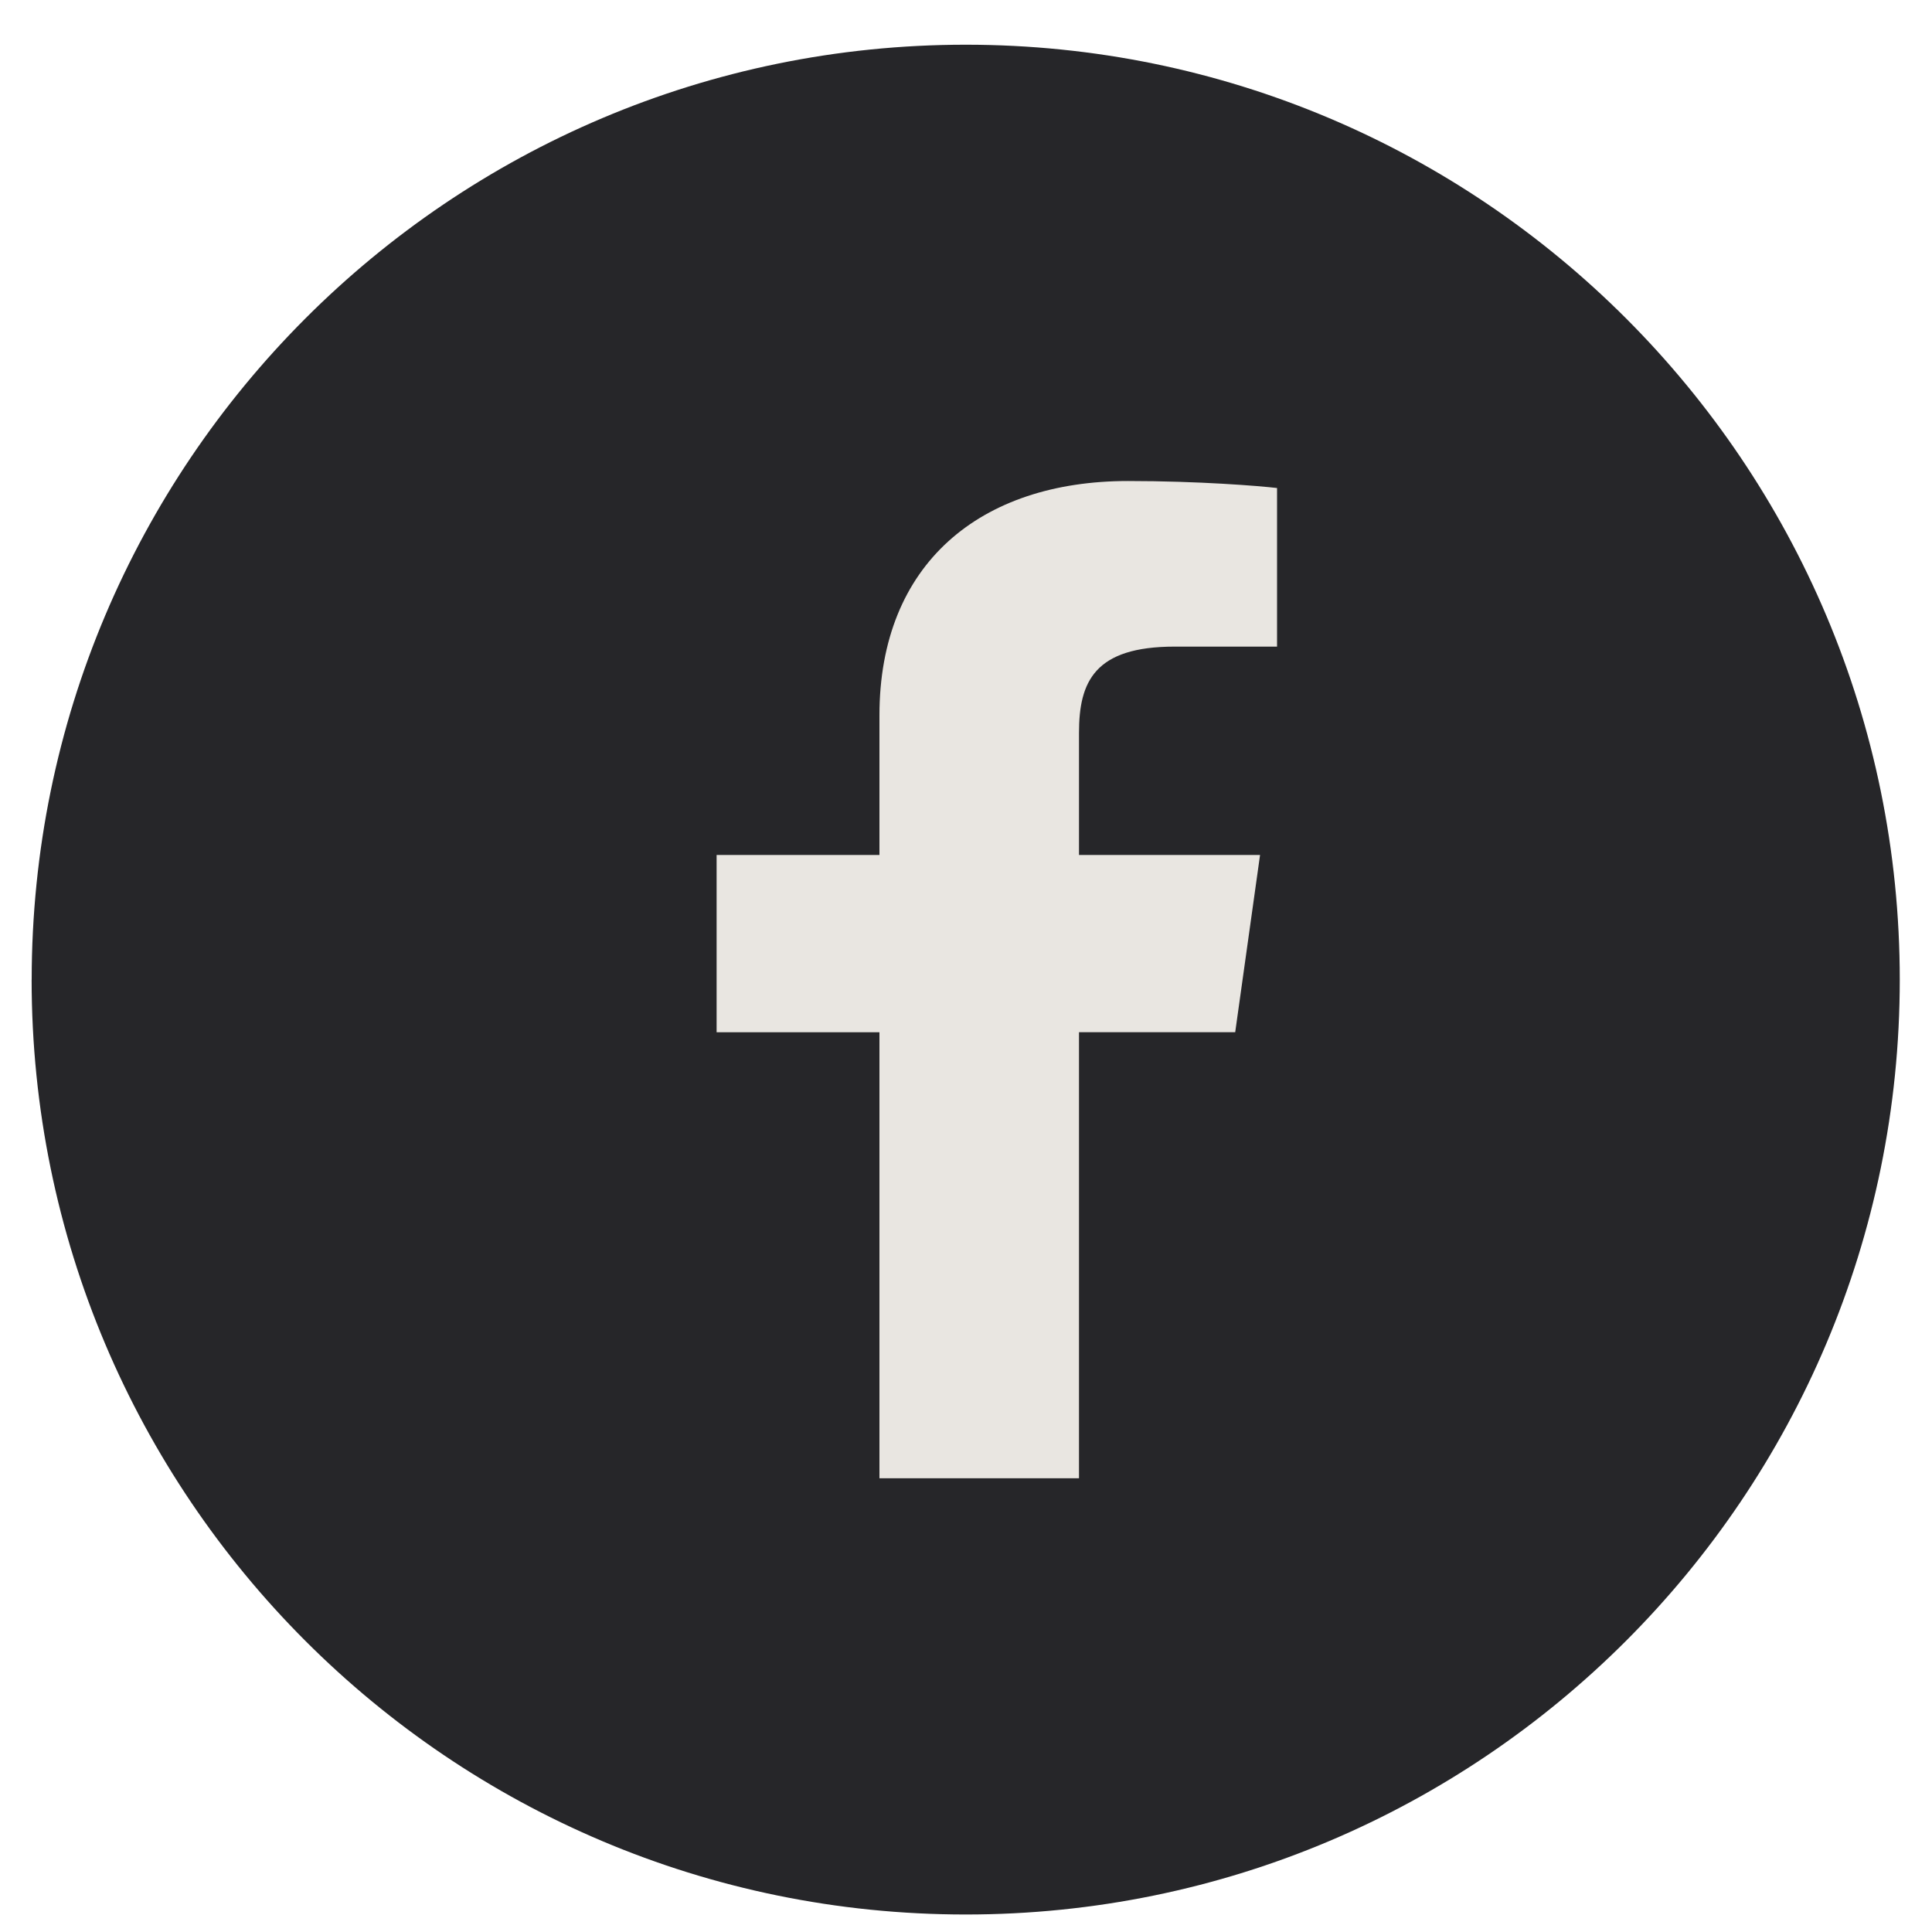 <svg xmlns="http://www.w3.org/2000/svg" width="35" height="35" viewBox="0 0 35 35"><g><g><g><path fill="#262629" d="M.574 17.748C.574 8.394 8.15.81 17.495.81c9.346 0 16.921 7.583 16.921 16.937 0 9.353-7.575 16.936-16.92 16.936C8.15 34.684.573 27.102.573 17.748z"/></g><g><path fill="#e9e6e1" d="M15.932 26.78V18.7h-2.95v-3.211h2.95v-2.53c0-2.749 1.83-4.245 4.503-4.245 1.281 0 2.38.089 2.7.127v2.873h-1.854c-1.453 0-1.734.635-1.734 1.563v2.212h3.28l-.45 3.21h-2.83v8.081"/></g></g></g></svg>